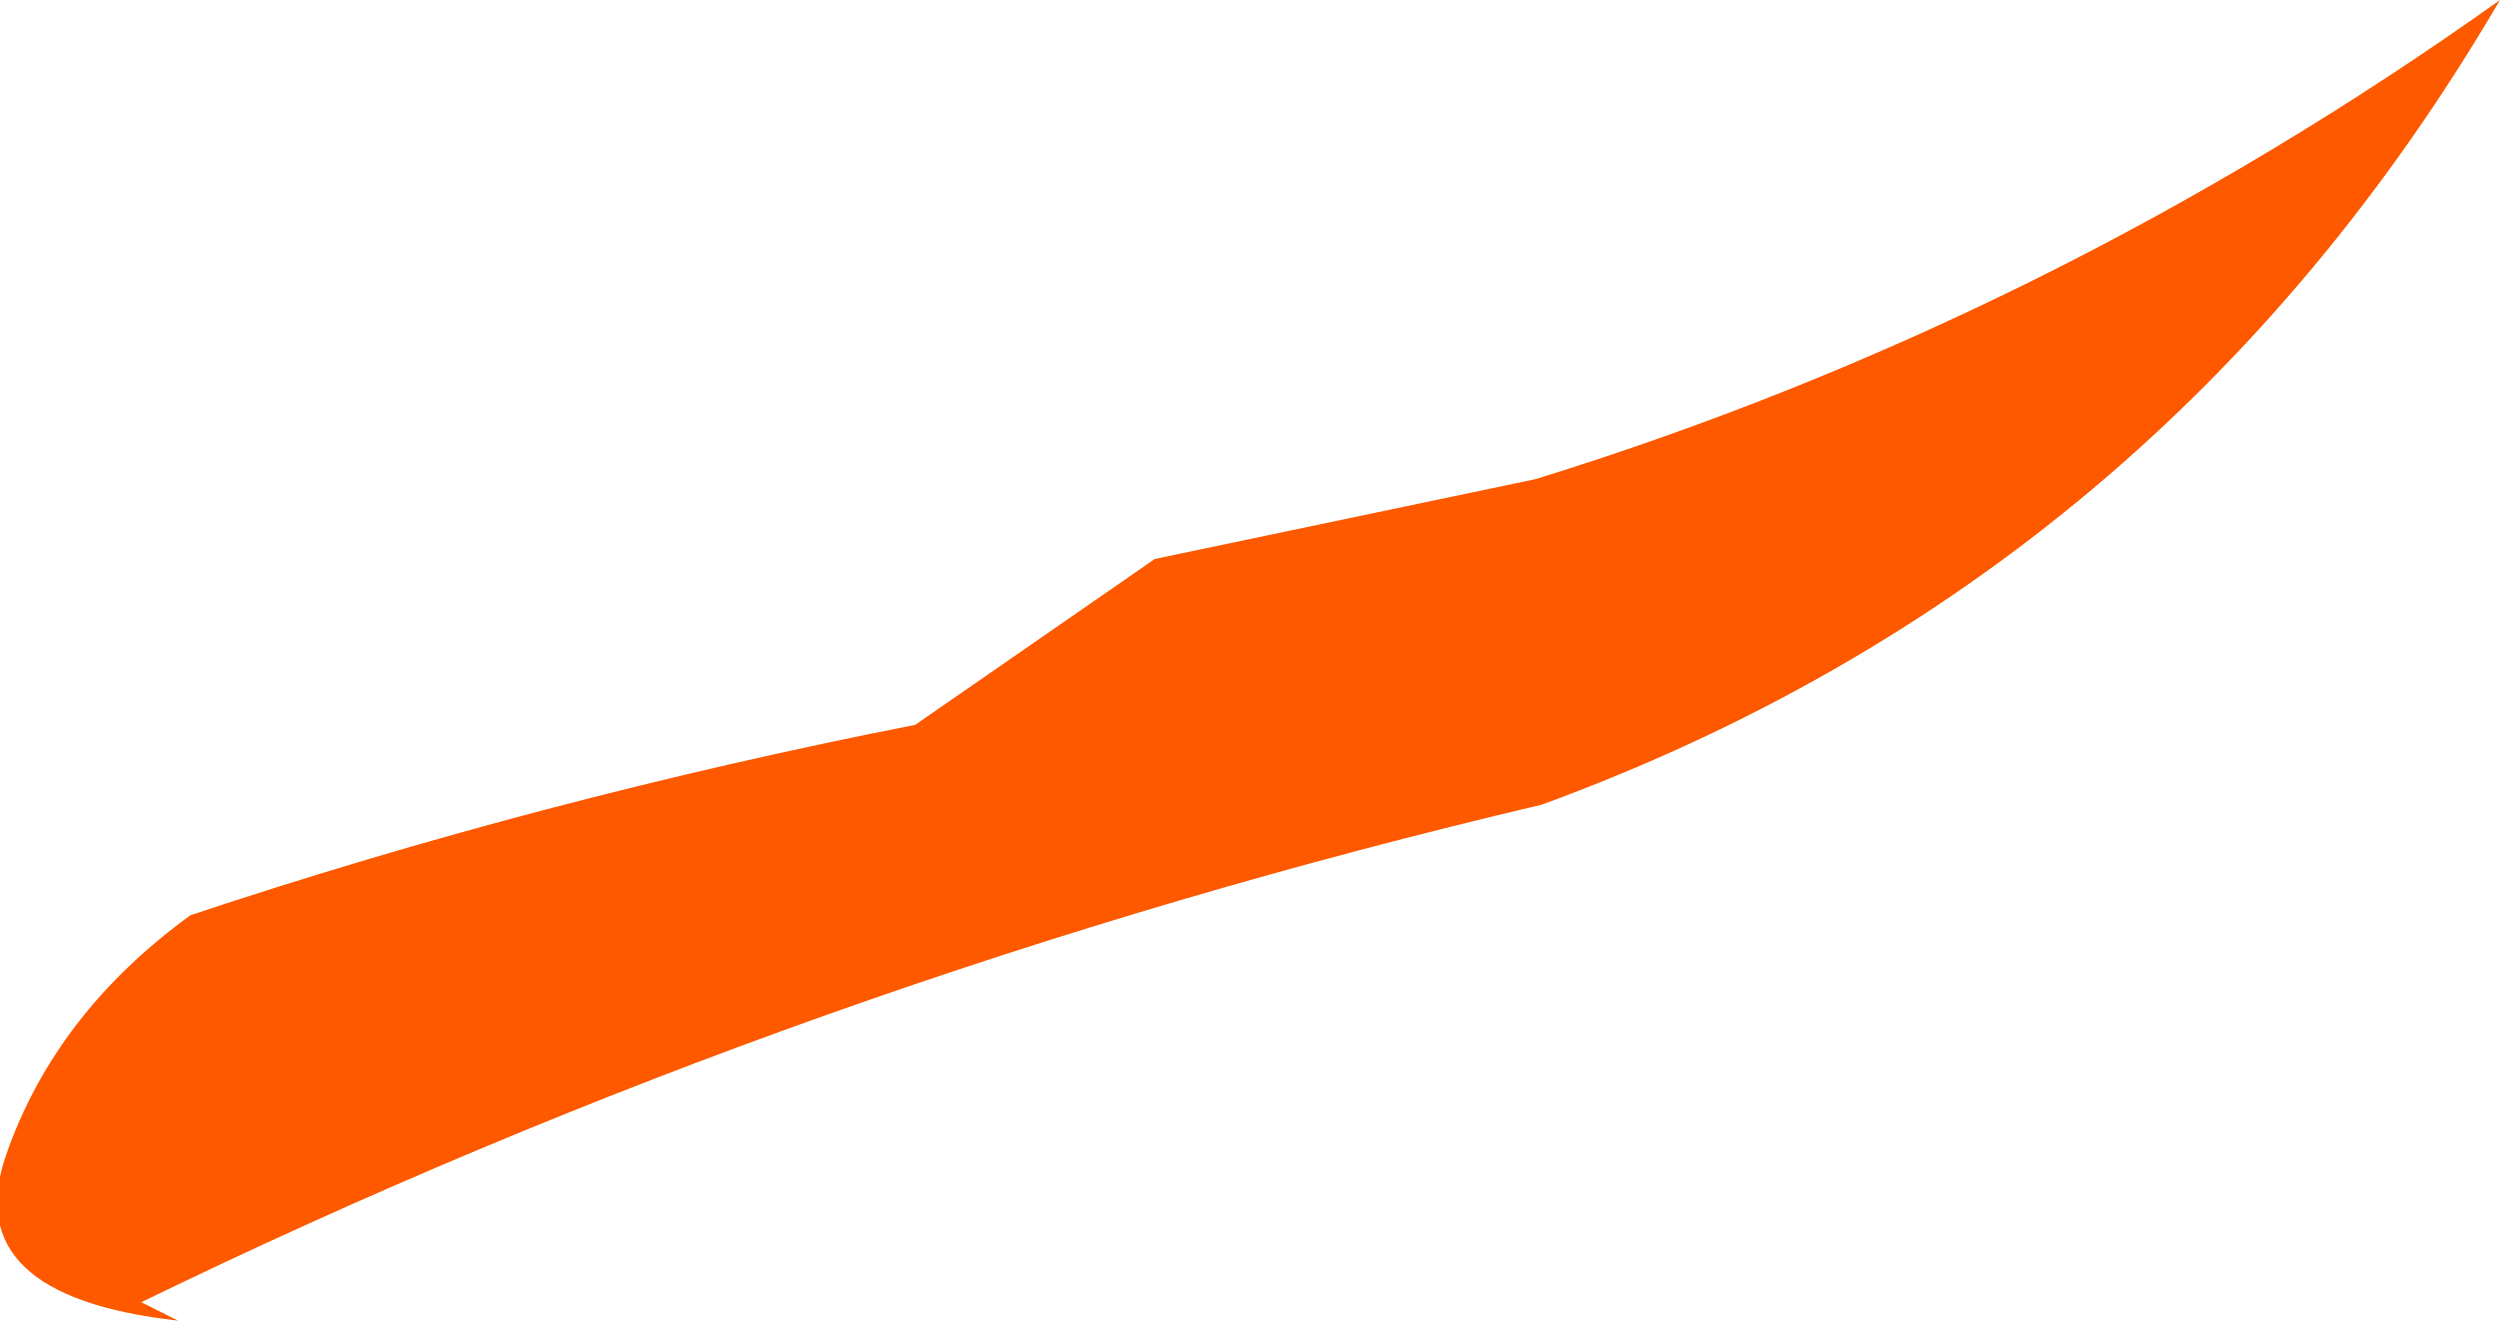<?xml version="1.0" encoding="UTF-8" standalone="no"?>
<svg xmlns:xlink="http://www.w3.org/1999/xlink" height="10.75px" width="20.35px" xmlns="http://www.w3.org/2000/svg">
  <g transform="matrix(1.0, 0.0, 0.0, 1.0, 0.05, 0.0)">
    <path d="M1.1 10.6 L1.4 10.75 Q-0.4 10.55 0.0 9.4 0.4 8.25 1.5 7.45 4.35 6.5 7.4 5.9 L9.35 4.55 12.45 3.9 Q16.65 2.6 20.3 0.0 17.55 4.7 12.5 6.55 6.55 7.95 1.1 10.6" fill="#ff5900" fill-rule="evenodd" stroke="none"/>
  </g>
</svg>
